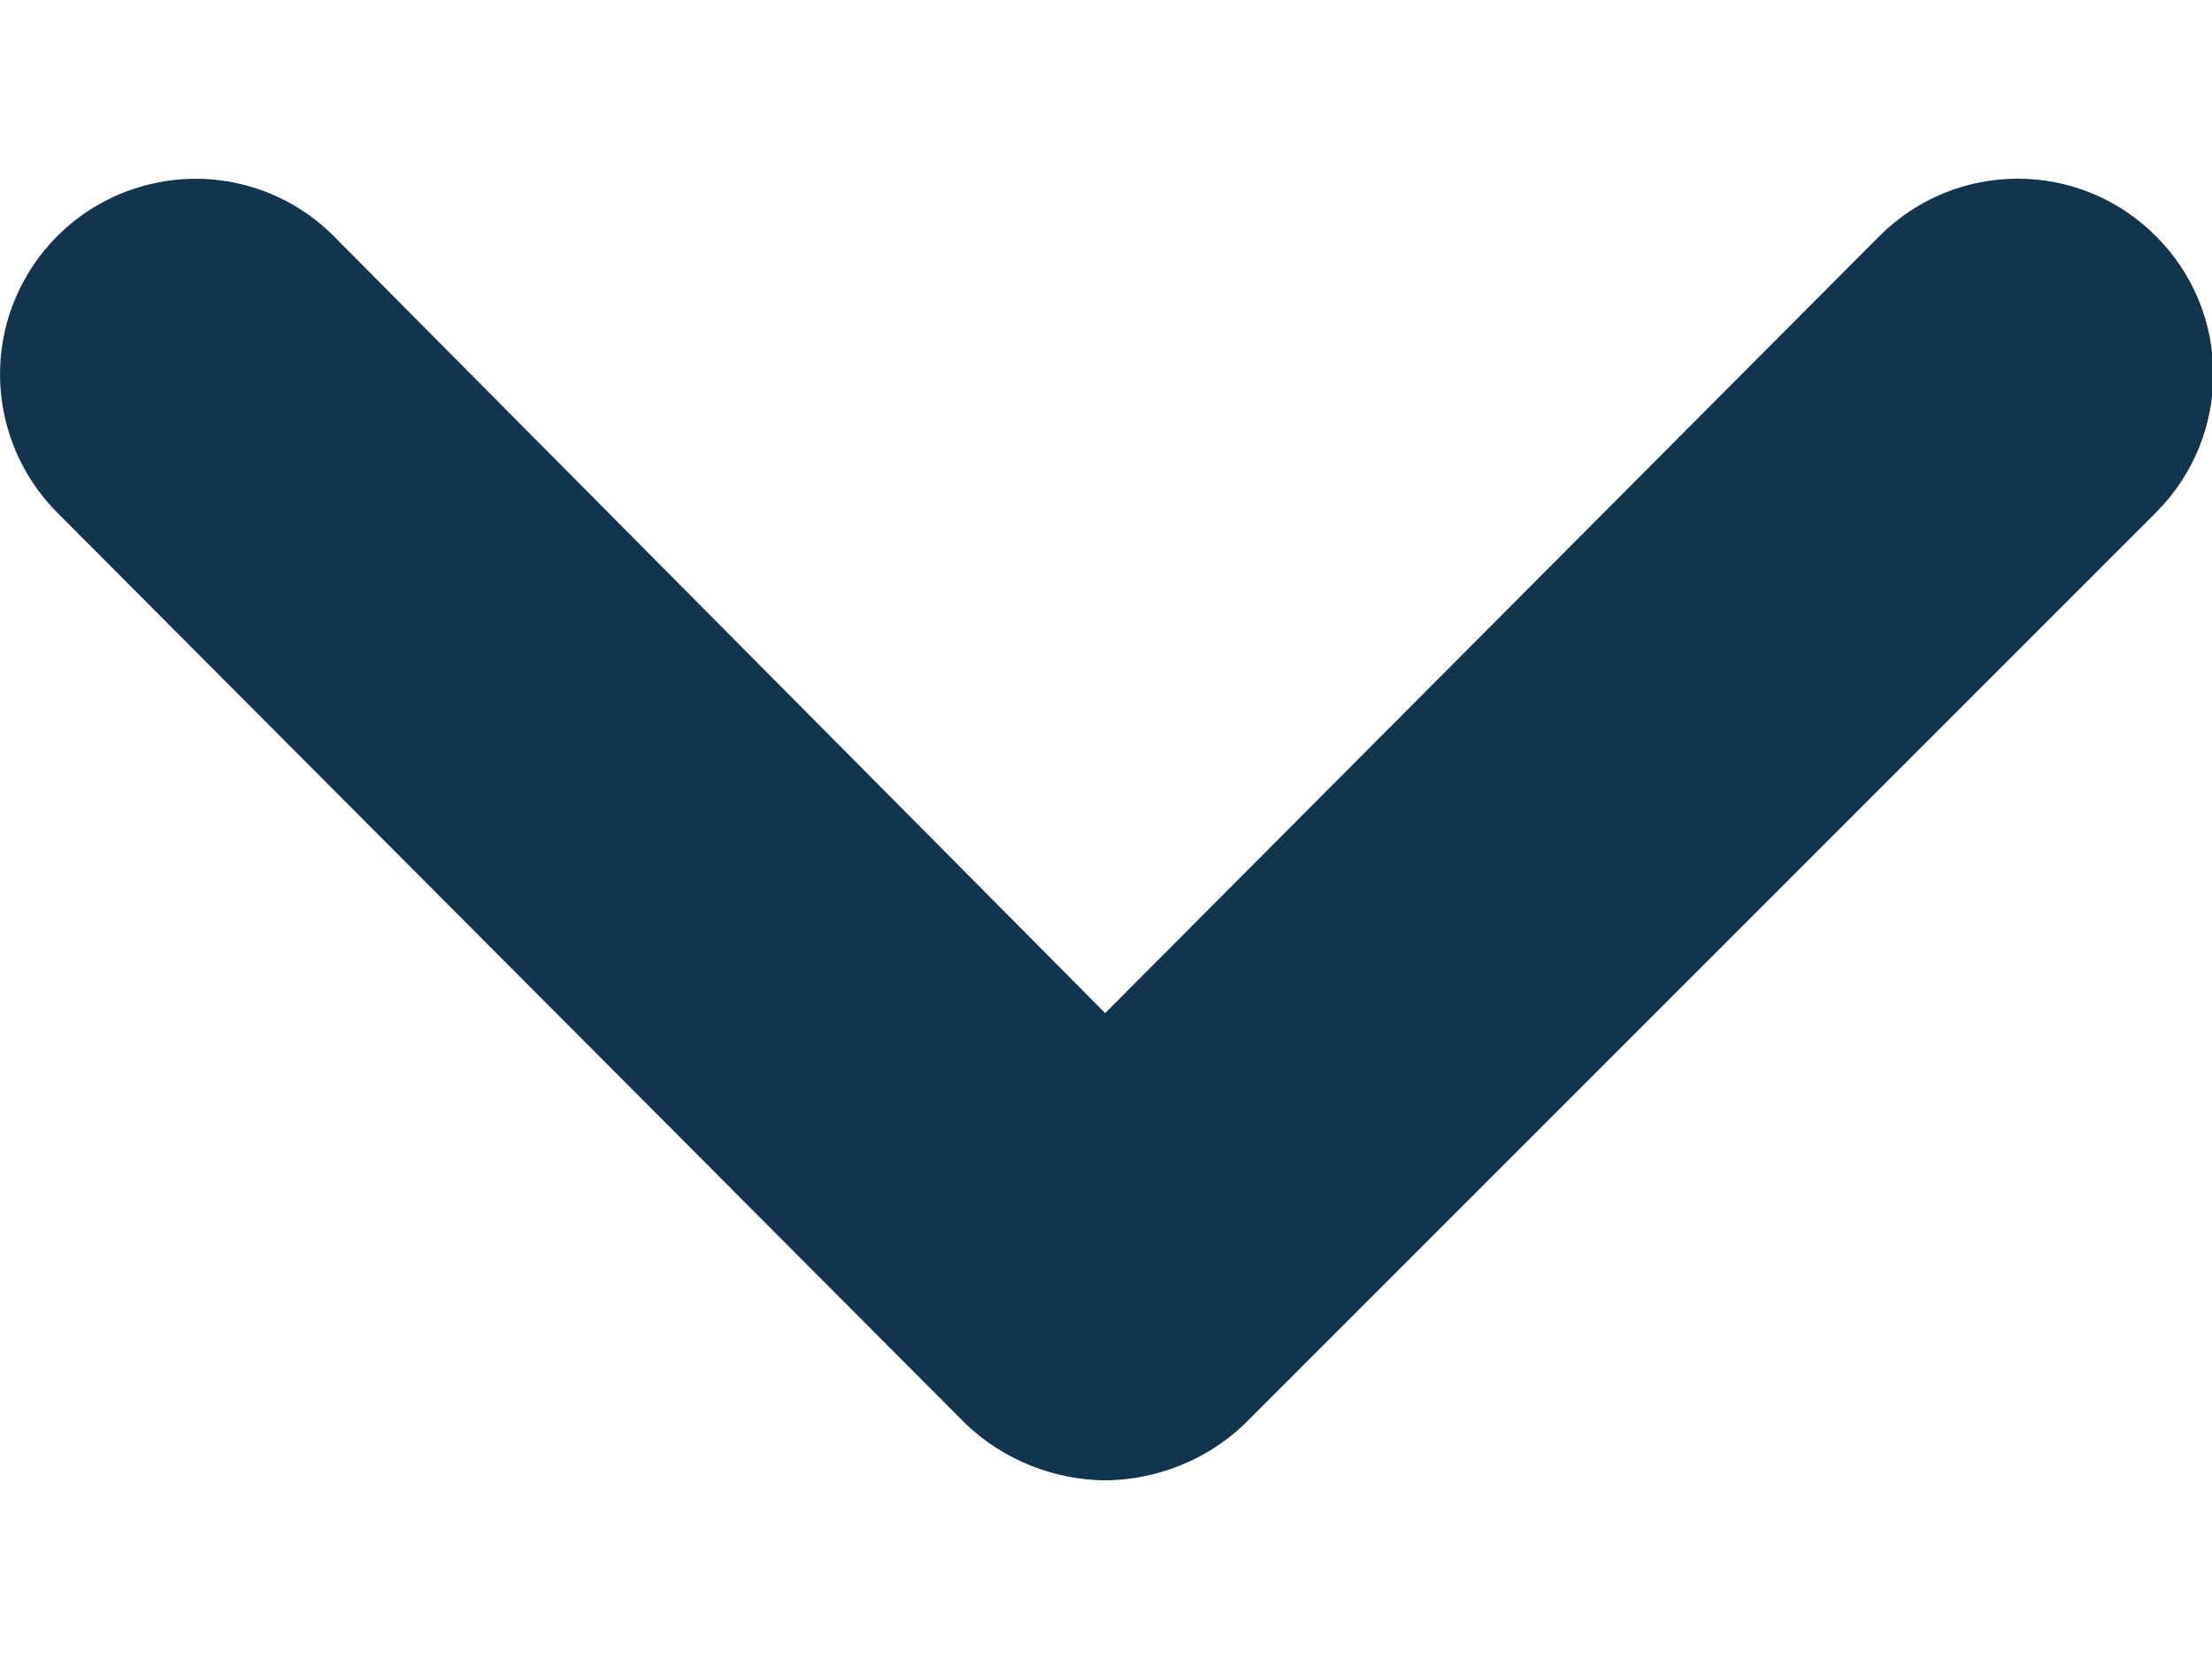 <svg width="8" height="6" viewBox="0 0 8 6" fill="none" xmlns="http://www.w3.org/2000/svg">
<path fill-rule="evenodd" clip-rule="evenodd" d="M3.997 5.354C3.812 5.352 3.633 5.281 3.497 5.154L0.207 1.854C0.029 1.675 -0.041 1.415 0.024 1.171C0.09 0.927 0.28 0.736 0.524 0.671C0.768 0.605 1.029 0.675 1.207 0.854L3.997 3.664L6.797 0.854C7.074 0.577 7.521 0.577 7.797 0.854C8.074 1.13 8.074 1.577 7.797 1.854L4.497 5.154C4.362 5.281 4.183 5.352 3.997 5.354Z" fill="#12344D"/>
</svg>
